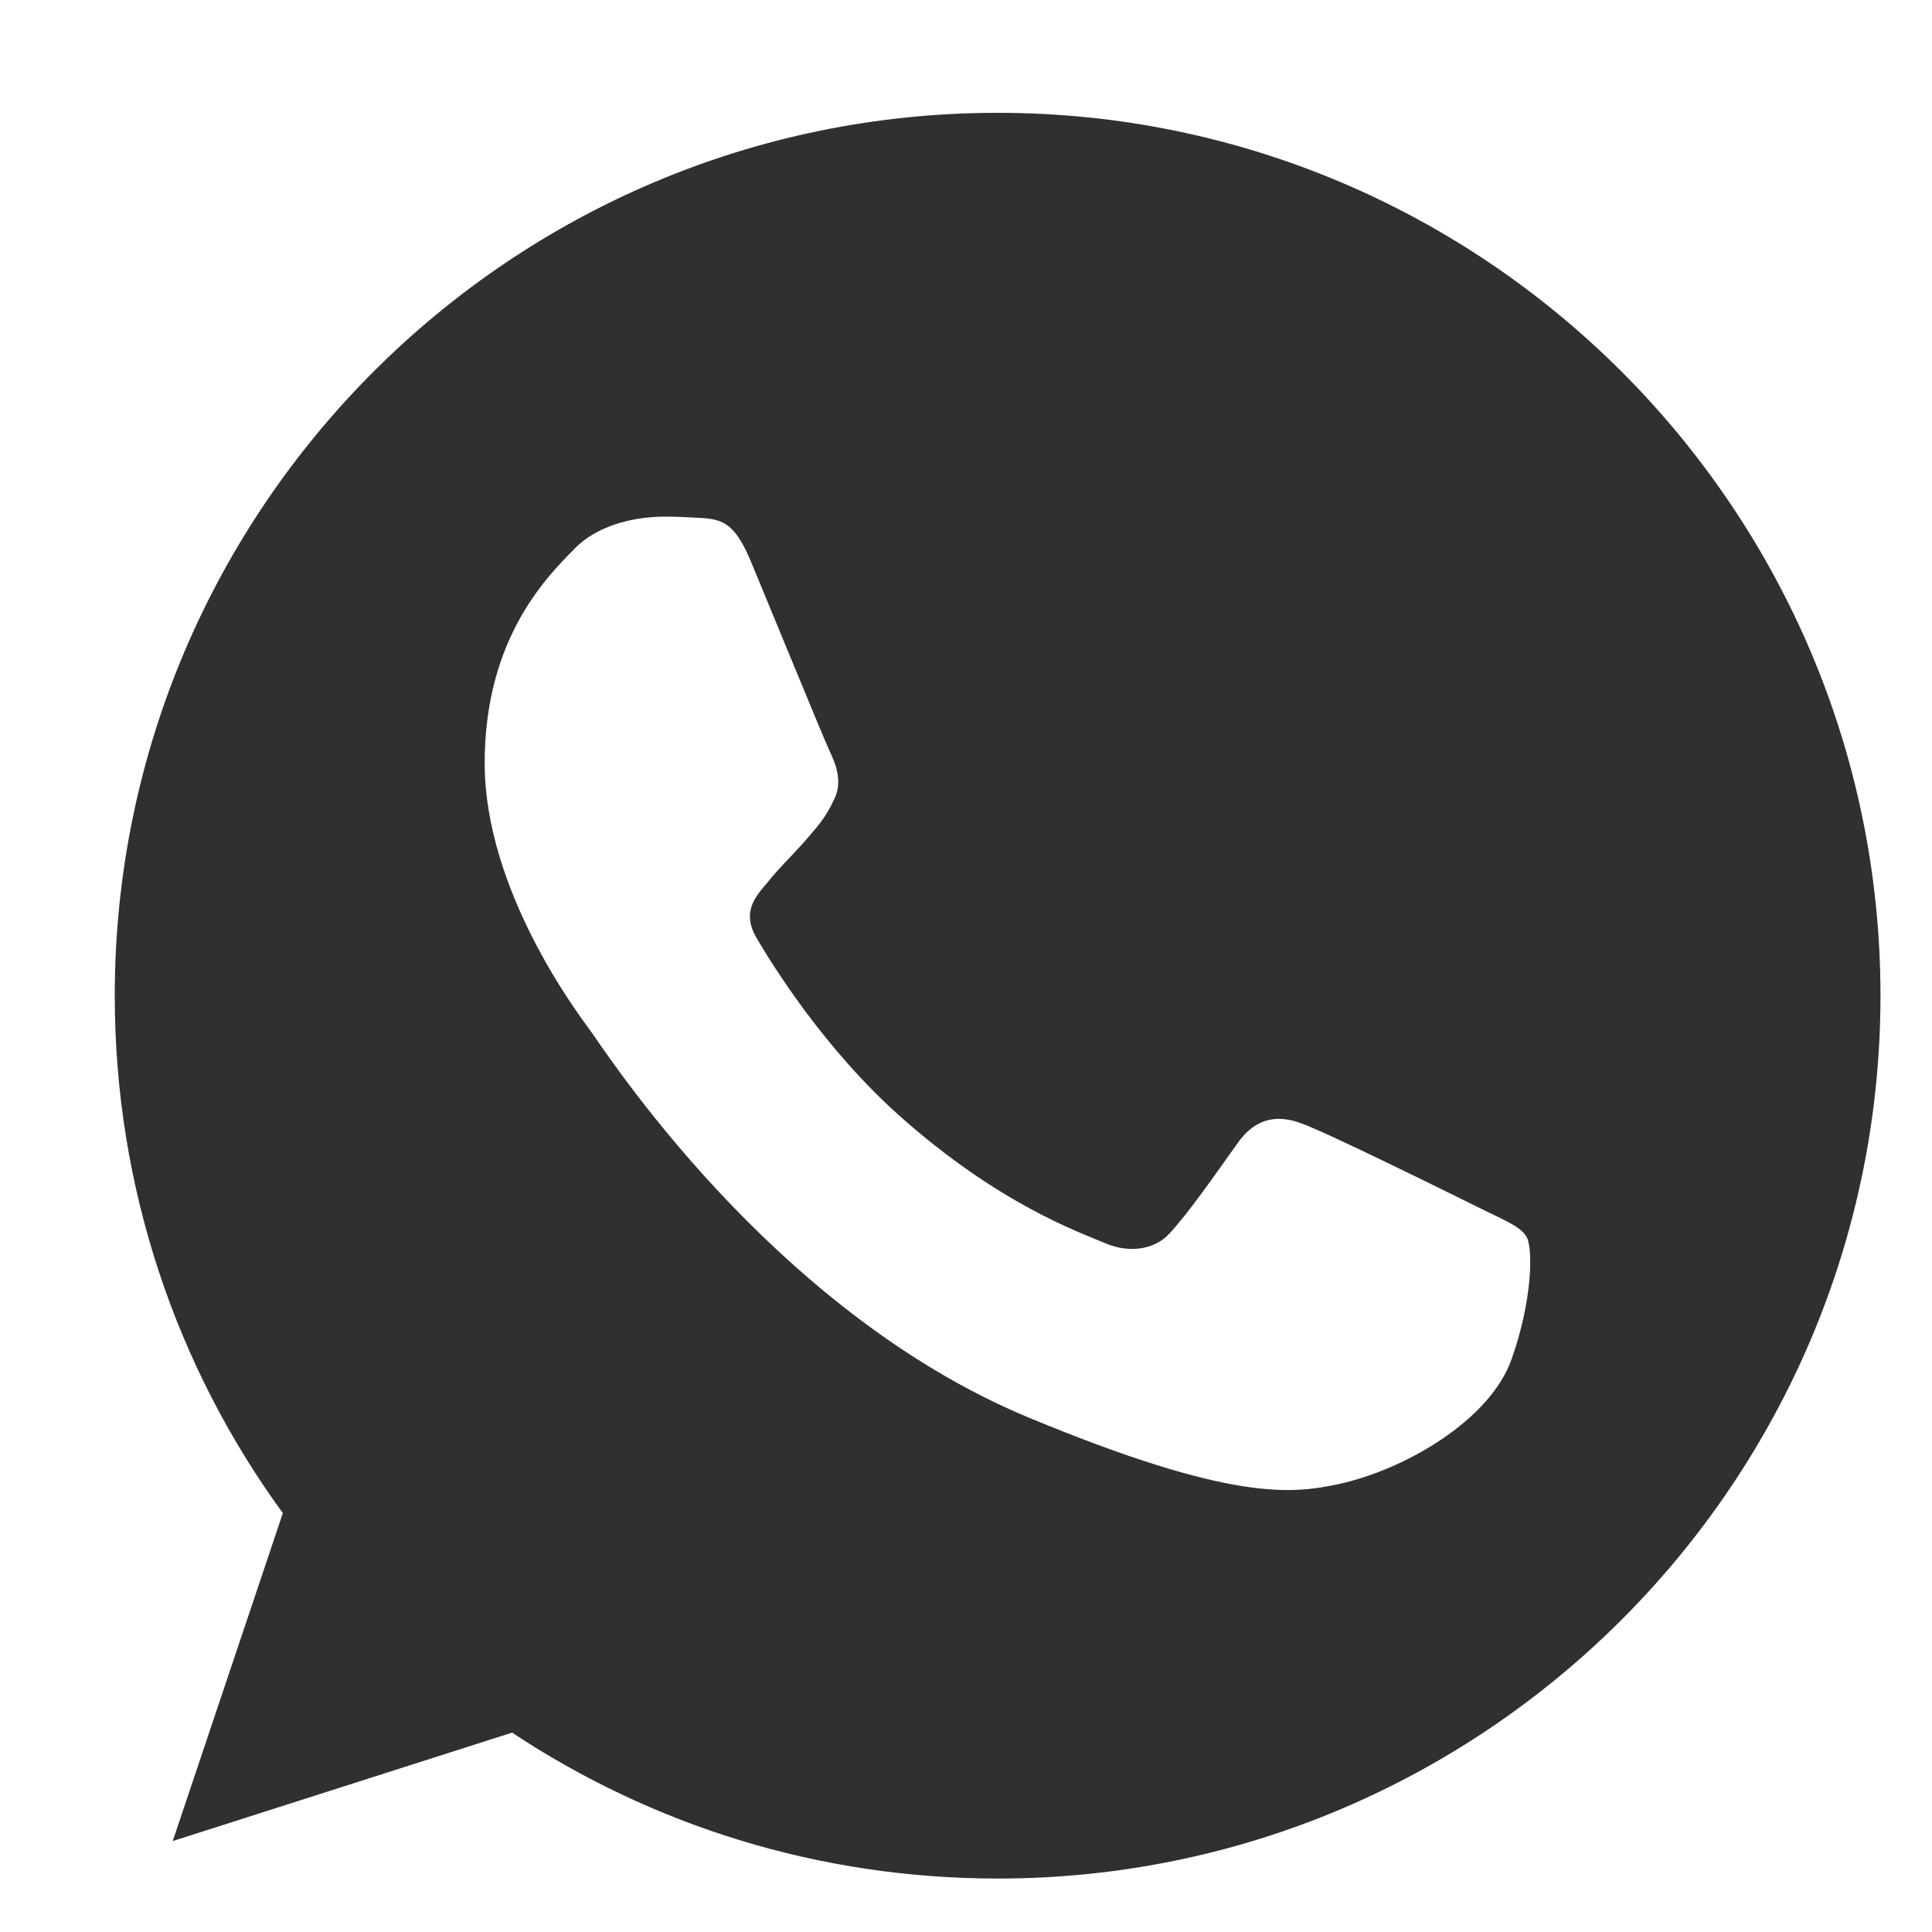 <?xml version="1.0" encoding="UTF-8"?> <svg xmlns="http://www.w3.org/2000/svg" width="15" height="15" viewBox="0 0 15 15" fill="none"><path d="M7.747 0.876H7.743C3.964 0.876 0.891 3.95 0.891 7.73C0.891 9.23 1.374 10.62 2.196 11.748L1.341 14.294L3.976 13.452C5.06 14.17 6.353 14.585 7.747 14.585C11.526 14.585 14.6 11.51 14.6 7.73C14.6 3.951 11.526 0.876 7.747 0.876ZM11.735 10.555C11.57 11.022 10.914 11.41 10.39 11.523C10.032 11.599 9.564 11.66 7.989 11.007C5.975 10.172 4.678 8.125 4.577 7.993C4.48 7.86 3.763 6.909 3.763 5.925C3.763 4.942 4.262 4.463 4.464 4.257C4.629 4.088 4.902 4.011 5.164 4.011C5.249 4.011 5.325 4.015 5.394 4.019C5.595 4.027 5.696 4.039 5.829 4.357C5.995 4.756 6.397 5.739 6.445 5.84C6.494 5.941 6.543 6.079 6.474 6.211C6.41 6.348 6.354 6.409 6.253 6.526C6.151 6.642 6.055 6.731 5.954 6.857C5.862 6.965 5.757 7.082 5.874 7.283C5.99 7.48 6.393 8.137 6.986 8.665C7.751 9.346 8.371 9.564 8.593 9.657C8.759 9.725 8.956 9.709 9.077 9.58C9.23 9.415 9.419 9.141 9.612 8.871C9.749 8.677 9.922 8.653 10.104 8.722C10.289 8.786 11.268 9.27 11.47 9.37C11.671 9.471 11.804 9.519 11.853 9.604C11.901 9.689 11.901 10.088 11.735 10.555Z" fill="#303030"></path></svg> 